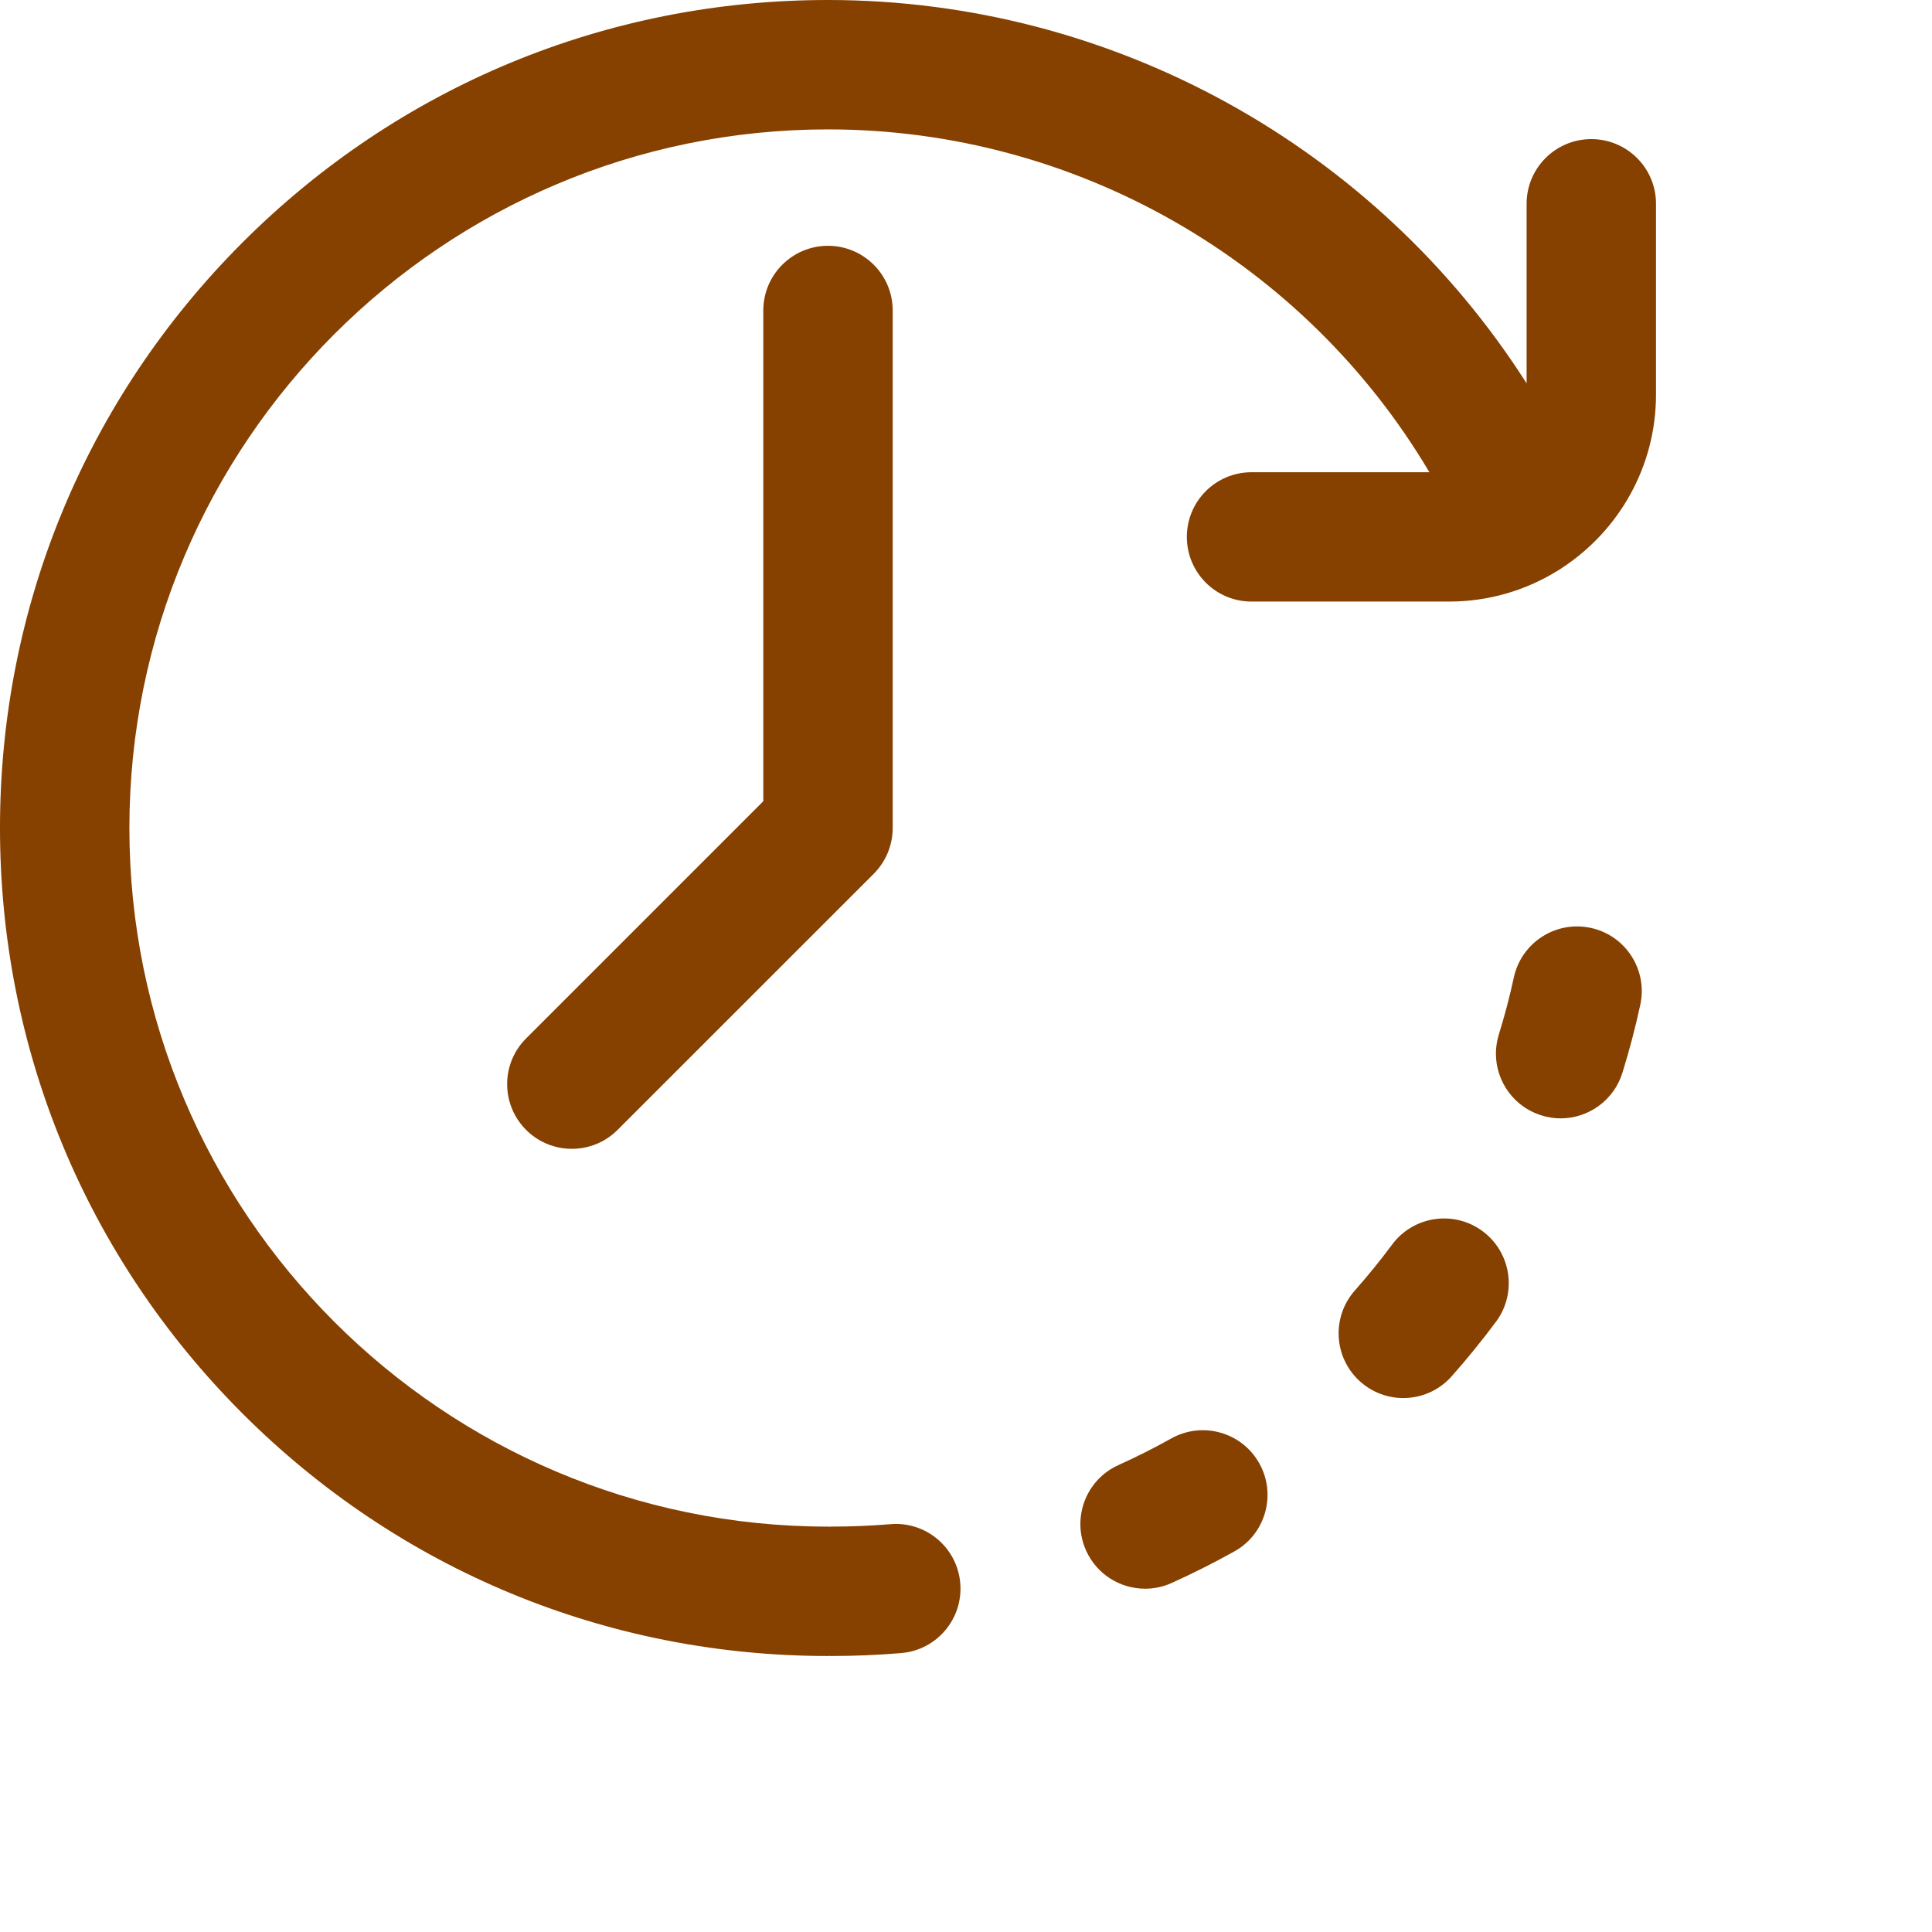 <?xml version="1.0" encoding="utf-8"?>
<svg xmlns="http://www.w3.org/2000/svg" fill="none" height="100%" overflow="visible" preserveAspectRatio="none" style="display: block;" viewBox="0 0 35 35" width="100%">
<g id="wall-clock 1">
<g id="Group">
<g id="Group_2">
<g id="Group_3">
<path d="M26.86 22.305C26.34 21.919 25.606 22.027 25.22 22.546C25.008 22.832 24.78 23.112 24.544 23.379C24.116 23.864 24.161 24.604 24.646 25.033C24.869 25.23 25.146 25.327 25.422 25.327C25.746 25.327 26.069 25.193 26.3 24.931C26.58 24.615 26.849 24.283 27.101 23.945C27.487 23.426 27.379 22.692 26.86 22.305Z" fill="#864000" id="Vector"/>
<path d="M28.82 16.81C28.188 16.672 27.563 17.073 27.425 17.706C27.35 18.053 27.258 18.402 27.153 18.741C26.962 19.36 27.308 20.016 27.927 20.207C28.042 20.243 28.159 20.26 28.273 20.26C28.773 20.26 29.237 19.936 29.392 19.433C29.517 19.03 29.626 18.617 29.715 18.204C29.853 17.572 29.452 16.947 28.82 16.81Z" fill="#864000" id="Vector_2"/>
<path d="M21.219 26.059C20.908 26.232 20.586 26.395 20.262 26.541C19.672 26.807 19.41 27.502 19.676 28.091C19.872 28.525 20.298 28.781 20.745 28.781C20.906 28.781 21.07 28.748 21.226 28.677C21.611 28.503 21.993 28.311 22.362 28.105C22.927 27.79 23.129 27.076 22.814 26.511C22.498 25.945 21.784 25.743 21.219 26.059Z" fill="#864000" id="Vector_3"/>
<path d="M13.828 5.625V14.515L9.531 18.812C9.073 19.269 9.073 20.011 9.531 20.469C9.76 20.698 10.06 20.812 10.36 20.812C10.659 20.812 10.959 20.698 11.188 20.469L15.829 15.829C16.048 15.609 16.172 15.311 16.172 15V5.625C16.172 4.978 15.647 4.453 15 4.453C14.353 4.453 13.828 4.978 13.828 5.625Z" fill="#864000" id="Vector_4"/>
<path d="M28.828 2.52C28.181 2.52 27.656 3.044 27.656 3.691V6.945C24.929 2.668 20.165 0 15 0C10.993 0 7.227 1.56 4.393 4.393C1.56 7.227 0 10.993 0 15C0 19.007 1.56 22.773 4.393 25.607C7.227 28.44 10.993 30 15 30C15.01 30 15.02 29.999 15.029 29.998C15.039 29.999 15.049 30 15.059 30C15.481 30 15.907 29.982 16.326 29.947C16.971 29.893 17.45 29.326 17.396 28.682C17.342 28.037 16.776 27.557 16.131 27.612C15.777 27.641 15.416 27.656 15.059 27.656C15.049 27.656 15.039 27.657 15.029 27.658C15.02 27.657 15.01 27.656 15 27.656C8.021 27.656 2.344 21.979 2.344 15C2.344 8.021 8.021 2.344 15 2.344C19.497 2.344 23.634 4.741 25.895 8.555H22.672C22.025 8.555 21.501 9.079 21.501 9.727C21.501 10.374 22.025 10.898 22.672 10.898H26.25C26.964 10.898 27.631 10.698 28.2 10.35C28.236 10.33 28.271 10.307 28.305 10.283C29.325 9.612 30 8.458 30 7.148V3.691C30 3.044 29.475 2.52 28.828 2.52Z" fill="#864000" id="Vector_5"/>
</g>
</g>
</g>
</g>
</svg>